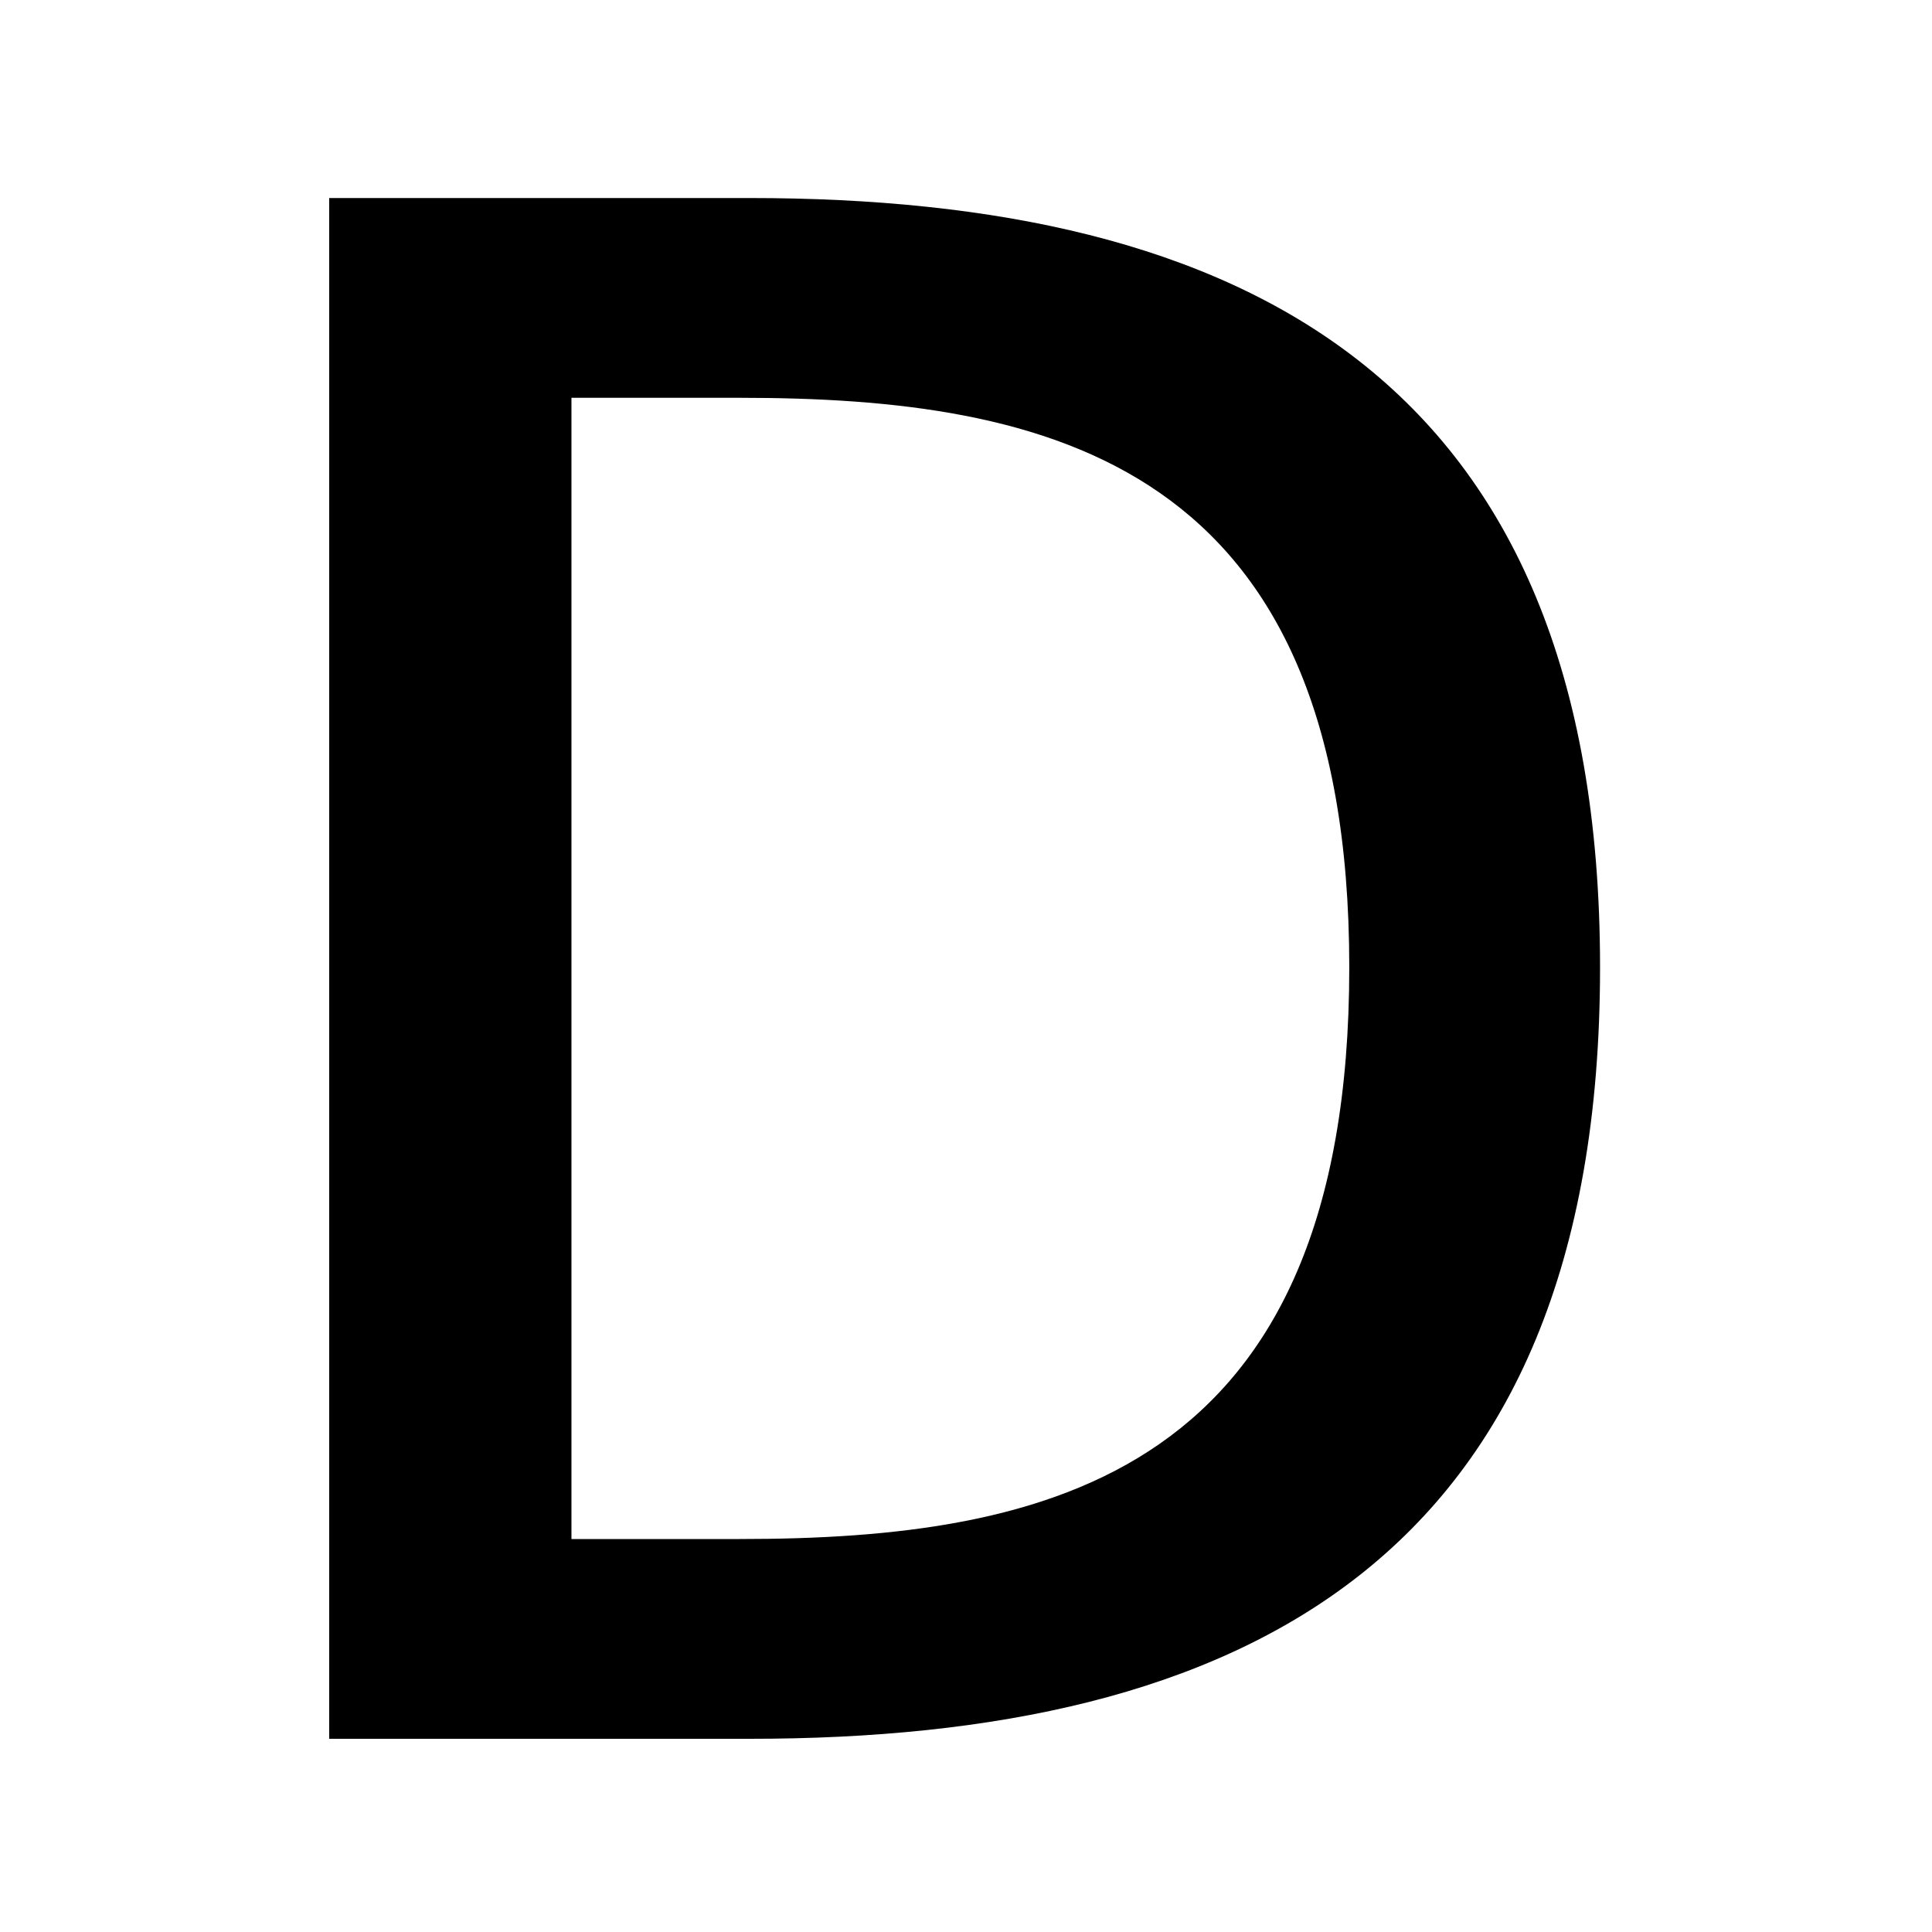 <svg height="300" viewBox="0 0 300 300" width="300" xmlns="http://www.w3.org/2000/svg"><path d="m116.455 30.75h-65.34v239.25h65.34c75.9 0 132-27.39 132-119.79 0-92.07-56.1-119.46-132-119.46zm-1.65 31.02c47.85 0 94.71 9.9 94.71 88.44 0 78.87-46.86 88.77-94.71 88.77h-26.07v-177.21z"/></svg>